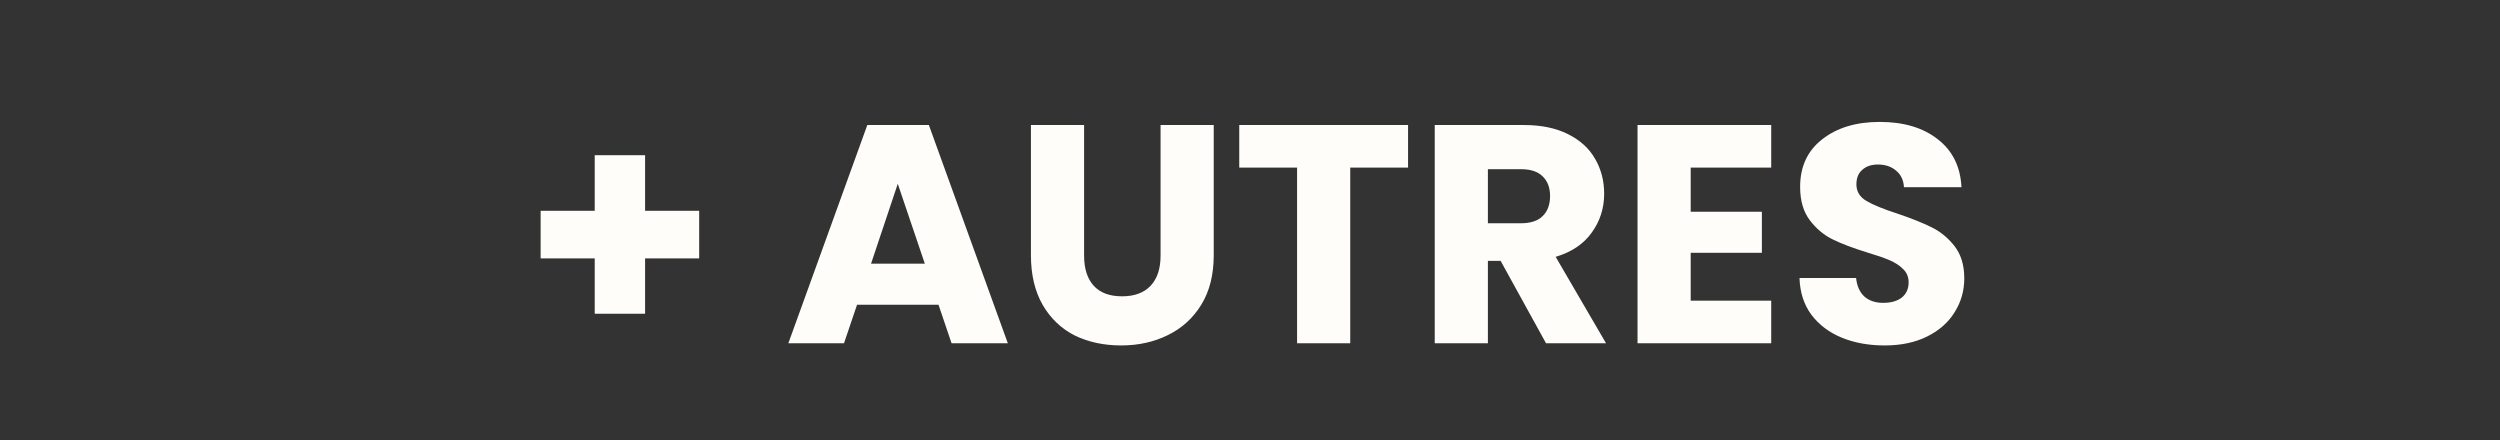 <svg width="386" height="68" viewBox="0 0 386 68" fill="none" xmlns="http://www.w3.org/2000/svg">
<rect x="0" y="0" width="386" height="68" fill="#333333" stroke="none"/>
<path d="M107.953 39.896H99.601V48.44H91.825V39.896H83.473V32.552H91.825V23.96H99.601V32.552H107.953V39.896ZM144.905 47.048H132.329L130.313 53H121.721L133.913 19.304H143.417L155.609 53H146.921L144.905 47.048ZM142.793 40.712L138.617 28.376L134.489 40.712H142.793ZM167.384 19.304V39.464C167.384 41.48 167.88 43.032 168.872 44.12C169.864 45.208 171.32 45.752 173.24 45.752C175.16 45.752 176.632 45.208 177.656 44.12C178.68 43.032 179.192 41.48 179.192 39.464V19.304H187.4V39.416C187.4 42.424 186.76 44.968 185.48 47.048C184.2 49.128 182.472 50.696 180.296 51.752C178.152 52.808 175.752 53.336 173.096 53.336C170.44 53.336 168.056 52.824 165.944 51.8C163.864 50.744 162.216 49.176 161 47.096C159.784 44.984 159.176 42.424 159.176 39.416V19.304H167.384ZM217.404 19.304V25.88H208.476V53H200.268V25.88H191.34V19.304H217.404ZM238.707 53L231.699 40.28H229.731V53H221.523V19.304H235.299C237.955 19.304 240.211 19.768 242.067 20.696C243.955 21.624 245.363 22.904 246.291 24.536C247.219 26.136 247.683 27.928 247.683 29.912C247.683 32.152 247.043 34.152 245.763 35.912C244.515 37.672 242.659 38.92 240.195 39.656L247.971 53H238.707ZM229.731 34.472H234.819C236.323 34.472 237.443 34.104 238.179 33.368C238.947 32.632 239.331 31.592 239.331 30.248C239.331 28.968 238.947 27.96 238.179 27.224C237.443 26.488 236.323 26.12 234.819 26.12H229.731V34.472ZM261.043 25.88V32.696H272.035V39.032H261.043V46.424H273.475V53H252.835V19.304H273.475V25.88H261.043ZM290.996 53.336C288.532 53.336 286.324 52.936 284.372 52.136C282.42 51.336 280.852 50.152 279.668 48.584C278.516 47.016 277.908 45.128 277.844 42.92H286.58C286.708 44.168 287.14 45.128 287.876 45.8C288.612 46.44 289.572 46.76 290.756 46.76C291.972 46.76 292.932 46.488 293.636 45.944C294.34 45.368 294.692 44.584 294.692 43.592C294.692 42.76 294.404 42.072 293.828 41.528C293.284 40.984 292.596 40.536 291.764 40.184C290.964 39.832 289.812 39.432 288.308 38.984C286.132 38.312 284.356 37.64 282.98 36.968C281.604 36.296 280.42 35.304 279.428 33.992C278.436 32.68 277.94 30.968 277.94 28.856C277.94 25.72 279.076 23.272 281.348 21.512C283.62 19.72 286.58 18.824 290.228 18.824C293.94 18.824 296.932 19.72 299.204 21.512C301.476 23.272 302.692 25.736 302.852 28.904H293.972C293.908 27.816 293.508 26.968 292.772 26.36C292.036 25.72 291.092 25.4 289.94 25.4C288.948 25.4 288.148 25.672 287.54 26.216C286.932 26.728 286.628 27.48 286.628 28.472C286.628 29.56 287.14 30.408 288.164 31.016C289.188 31.624 290.788 32.28 292.964 32.984C295.14 33.72 296.9 34.424 298.244 35.096C299.62 35.768 300.804 36.744 301.796 38.024C302.788 39.304 303.284 40.952 303.284 42.968C303.284 44.888 302.788 46.632 301.796 48.2C300.836 49.768 299.428 51.016 297.572 51.944C295.716 52.872 293.524 53.336 290.996 53.336Z" fill="#FFFDF9"/>
</svg>

